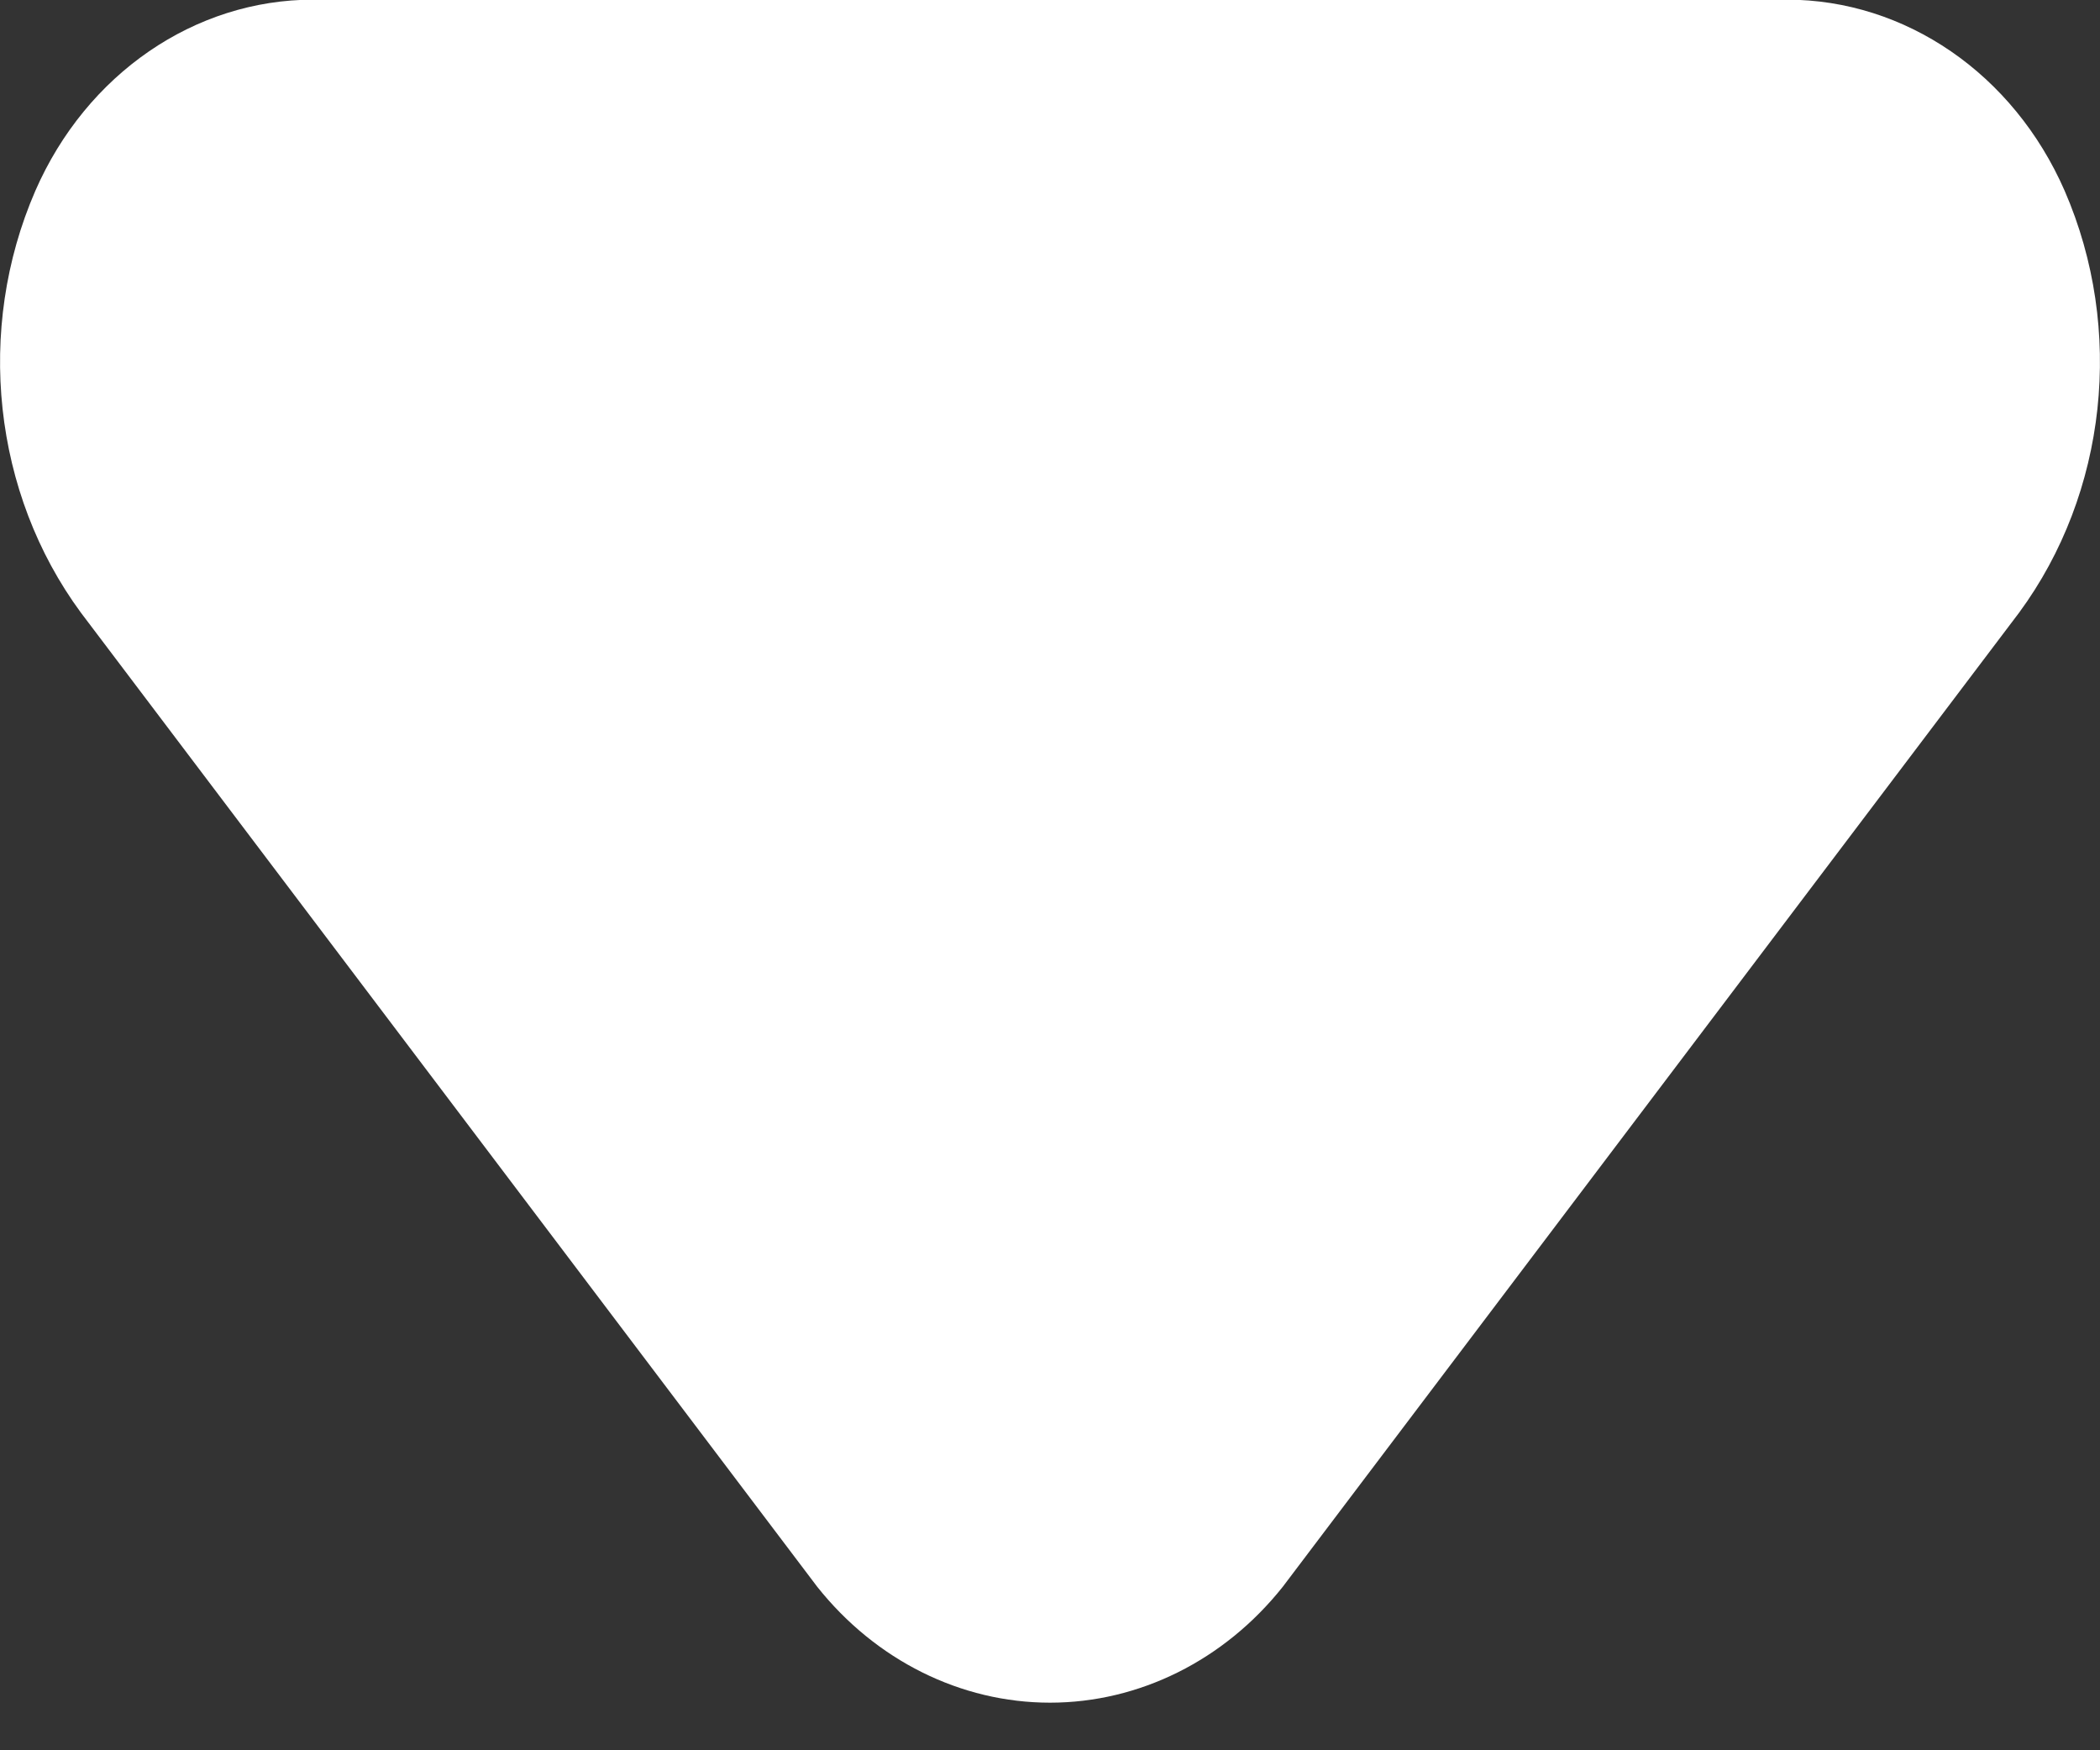 <?xml version="1.0" encoding="UTF-8"?>
<svg width="6px" height="5px" viewBox="0 0 6 5" version="1.1" xmlns="http://www.w3.org/2000/svg" xmlns:xlink="http://www.w3.org/1999/xlink">
    <rect x="0" y="0" width="6" height="5" fill="#333333" stroke="none"/>
    <!-- Generator: Sketch 52.6 (67491) - http://www.bohemiancoding.com/sketch -->
    <title>Shape Copy</title>
    <desc>Created with Sketch.</desc>
    <g id="Symbols" stroke="none" stroke-width="1" fill="none" fill-rule="evenodd">
        <g id="top/默认已登录/暗" transform="translate(-1314, -30)" fill="#FFFFFF" fill-rule="nonzero">
            <path d="M1319.105,34.865 L1314.895,34.865 C1314.556,34.865 1314.247,34.653 1314.101,34.319 C1313.929,33.923 1313.98,33.455 1314.231,33.114 L1316.335,30.331 C1316.502,30.121 1316.745,30 1317,30 C1317.255,30 1317.498,30.121 1317.665,30.331 L1319.769,33.114 C1320.02,33.455 1320.071,33.923 1319.899,34.319 C1319.753,34.653 1319.444,34.865 1319.105,34.865 Z" id="Shape-Copy" transform="translate(1317, 32.432) scale(1, -1) translate(-1317, -32.432) "></path>
        </g>
    </g>
</svg>
